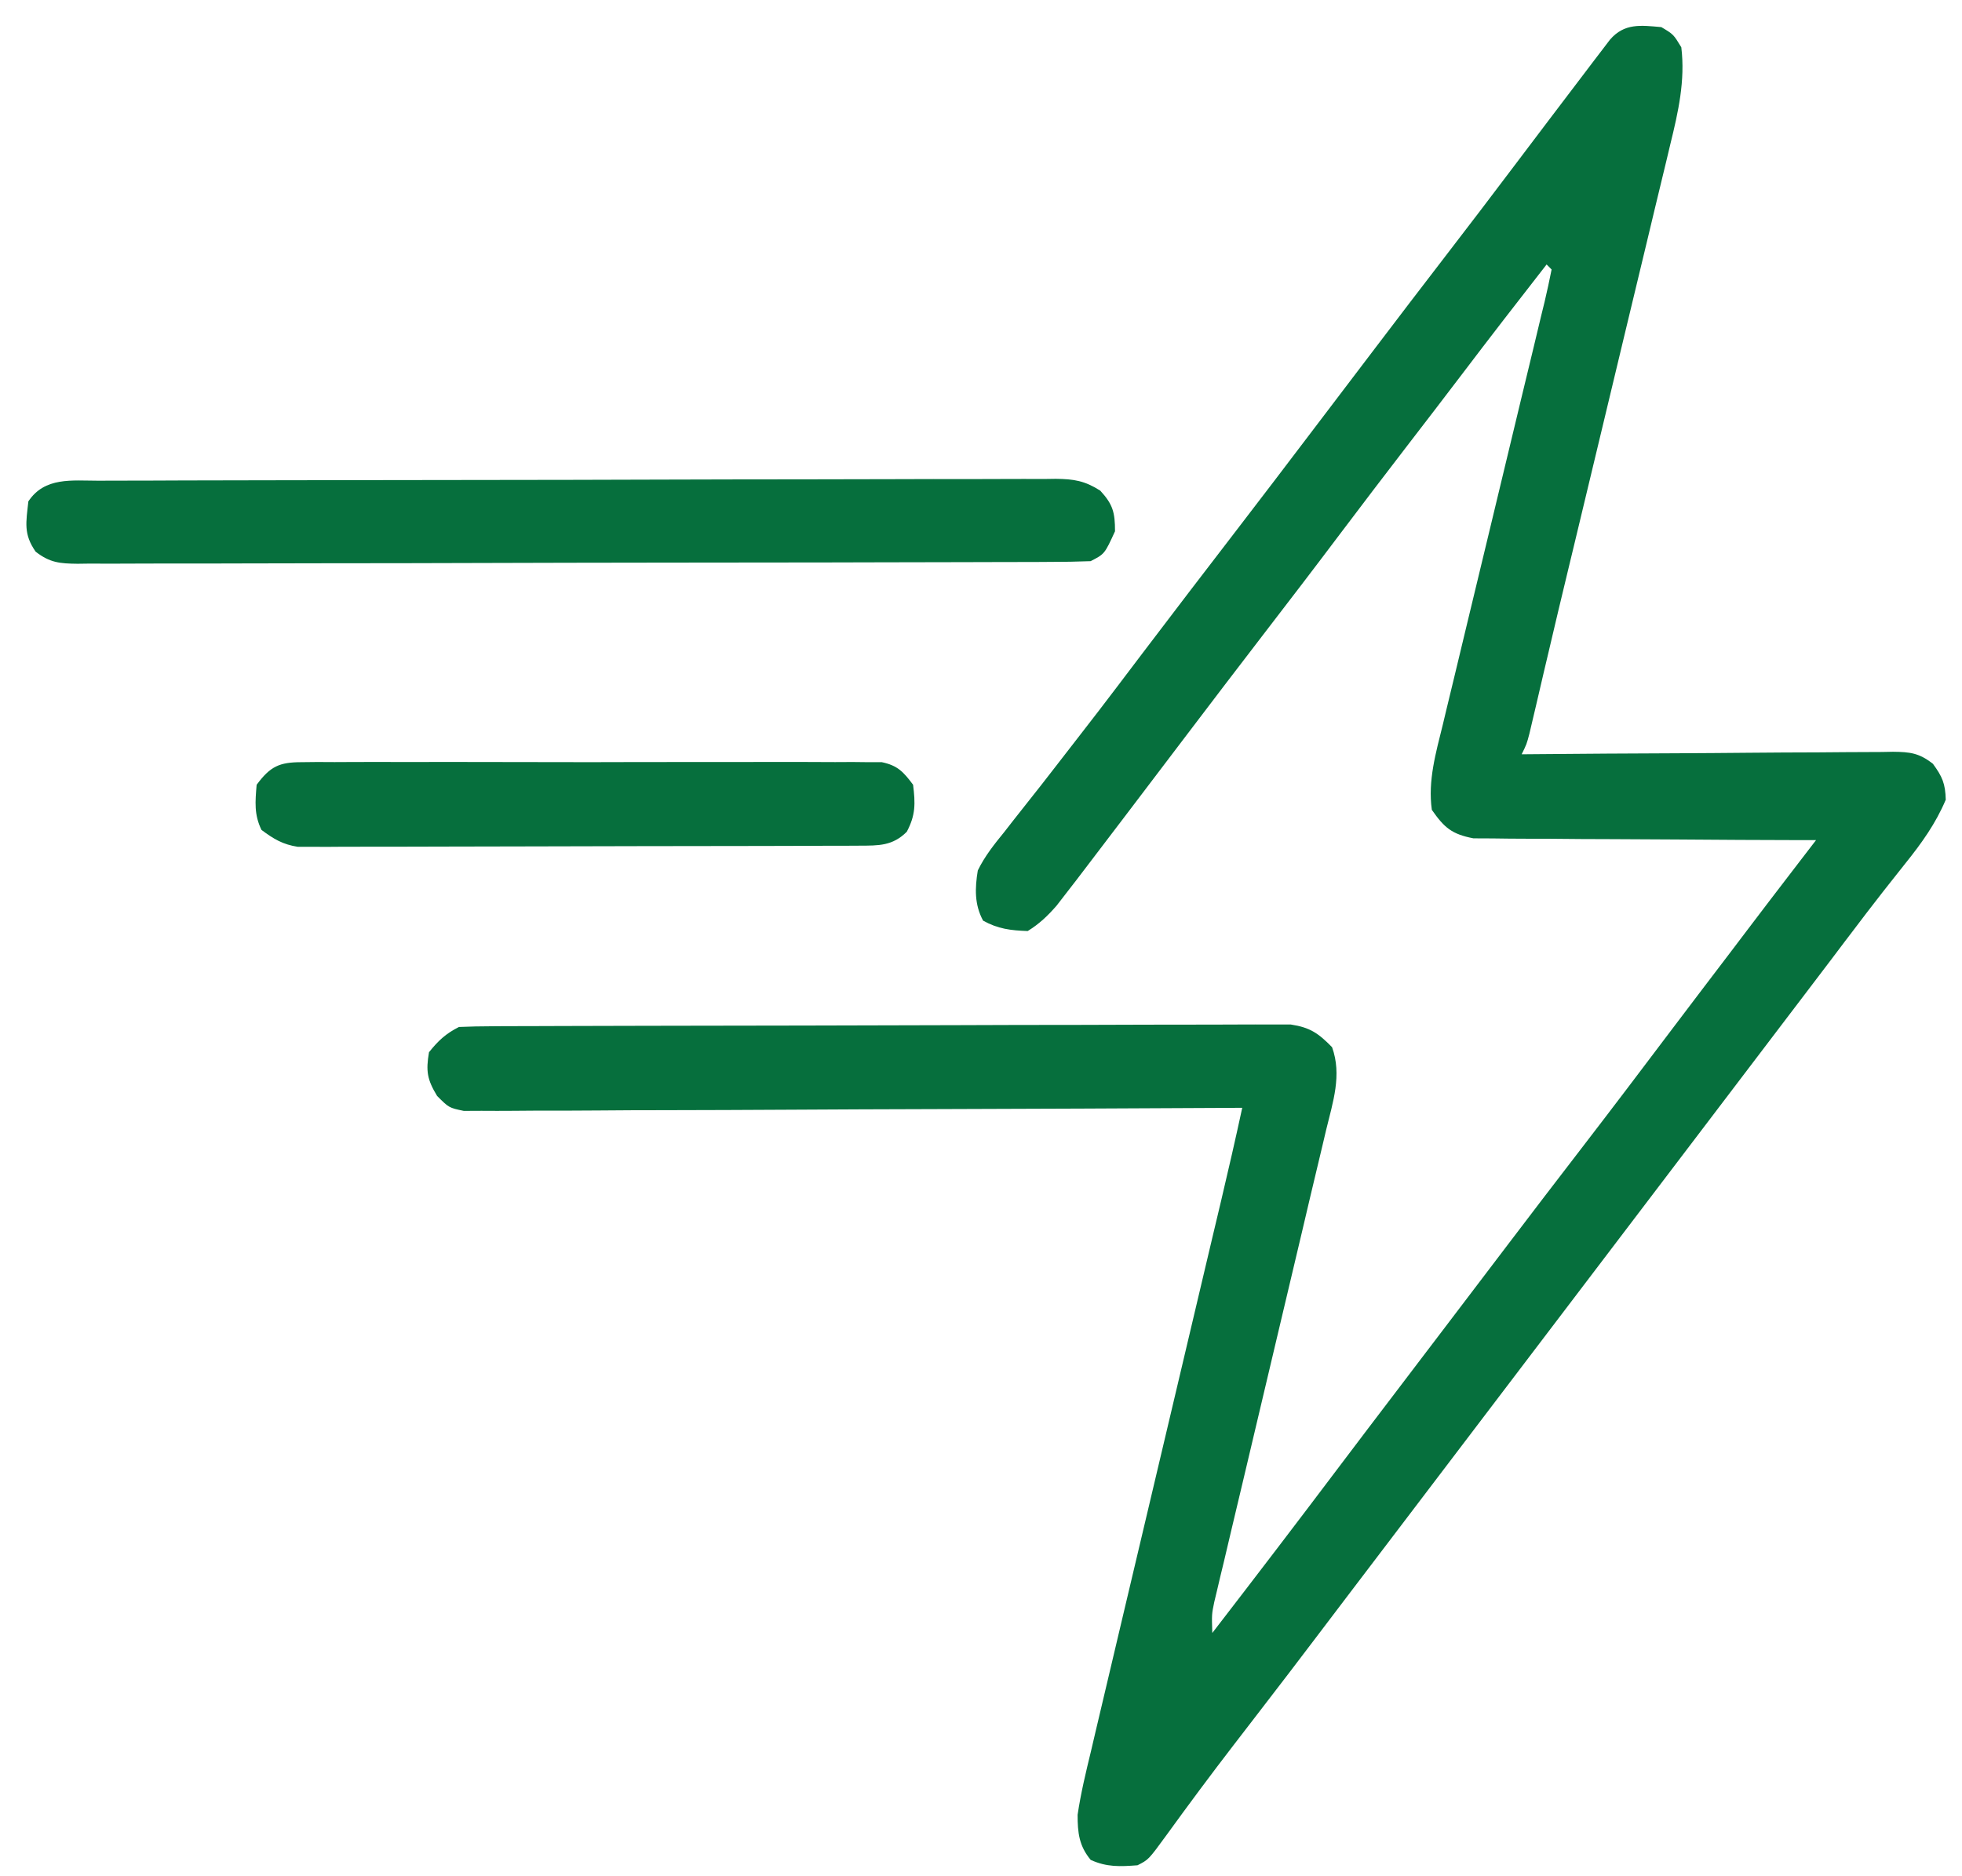 <svg xmlns="http://www.w3.org/2000/svg" width="46" height="44" viewBox="0 0 46 44" fill="none"><path d="M38.951 0.636C39.236 0.806 39.236 0.806 39.419 1.109C39.514 1.889 39.347 2.628 39.162 3.38C39.134 3.495 39.107 3.611 39.079 3.73C38.988 4.11 38.896 4.49 38.804 4.869C38.74 5.137 38.676 5.404 38.612 5.672C38.444 6.377 38.274 7.081 38.104 7.785C37.934 8.492 37.765 9.198 37.596 9.905C37.404 10.706 37.213 11.506 37.02 12.306C36.976 12.489 36.976 12.489 36.931 12.677C36.873 12.918 36.815 13.159 36.757 13.399C36.602 14.041 36.449 14.683 36.299 15.325C36.267 15.462 36.234 15.598 36.201 15.739C36.139 16.002 36.078 16.265 36.017 16.529C35.989 16.646 35.961 16.764 35.933 16.885C35.896 17.041 35.896 17.041 35.859 17.2C35.793 17.452 35.793 17.452 35.676 17.689C35.792 17.688 35.908 17.687 36.028 17.686C37.123 17.676 38.217 17.669 39.312 17.665C39.875 17.662 40.438 17.659 41.001 17.653C41.544 17.648 42.087 17.645 42.63 17.644C42.837 17.643 43.044 17.642 43.251 17.639C43.542 17.636 43.832 17.635 44.122 17.635C44.208 17.634 44.294 17.632 44.382 17.63C44.784 17.634 44.995 17.659 45.318 17.912C45.539 18.213 45.61 18.379 45.619 18.755C45.382 19.316 45.053 19.773 44.676 20.243C44.56 20.389 44.444 20.536 44.328 20.683C44.27 20.757 44.212 20.83 44.152 20.906C43.894 21.235 43.641 21.567 43.389 21.901C43.317 21.995 43.317 21.995 43.244 22.091C43.148 22.218 43.052 22.346 42.956 22.473C42.713 22.793 42.47 23.113 42.227 23.433C42.129 23.561 42.032 23.689 41.934 23.818C36.963 30.361 36.963 30.361 31.991 36.904C31.943 36.967 31.895 37.031 31.845 37.096C31.747 37.225 31.649 37.354 31.551 37.483C31.313 37.796 31.075 38.109 30.838 38.423C30.412 38.984 29.986 39.545 29.555 40.102C29.488 40.191 29.419 40.279 29.349 40.37C29.21 40.551 29.07 40.732 28.931 40.913C28.389 41.617 27.86 42.329 27.339 43.049C26.928 43.612 26.928 43.612 26.669 43.743C26.258 43.774 25.951 43.789 25.572 43.617C25.298 43.287 25.265 42.978 25.265 42.559C25.34 42.051 25.46 41.556 25.581 41.057C25.633 40.833 25.633 40.833 25.687 40.604C25.782 40.195 25.88 39.786 25.977 39.377C26.08 38.948 26.18 38.519 26.281 38.089C26.472 37.276 26.665 36.463 26.858 35.65C27.099 34.638 27.337 33.625 27.576 32.613C27.82 31.578 28.064 30.544 28.309 29.51C28.346 29.35 28.384 29.191 28.422 29.032C28.491 28.739 28.561 28.446 28.631 28.153C28.802 27.43 28.968 26.706 29.125 25.979C28.982 25.98 28.982 25.98 28.836 25.981C26.515 25.994 24.195 26.003 21.874 26.01C20.752 26.013 19.63 26.017 18.507 26.024C17.529 26.03 16.552 26.033 15.573 26.035C15.056 26.035 14.538 26.037 14.02 26.042C13.532 26.046 13.045 26.047 12.557 26.046C12.379 26.046 12.2 26.047 12.021 26.05C11.776 26.052 11.532 26.052 11.288 26.05C11.083 26.051 11.083 26.051 10.874 26.052C10.526 25.979 10.526 25.979 10.248 25.701C10.015 25.317 9.983 25.119 10.058 24.676C10.276 24.404 10.45 24.241 10.76 24.084C11.019 24.072 11.279 24.068 11.539 24.067C11.62 24.066 11.701 24.066 11.784 24.065C12.057 24.064 12.33 24.064 12.602 24.063C12.797 24.062 12.992 24.062 13.187 24.061C13.718 24.059 14.249 24.058 14.78 24.057C15.111 24.056 15.443 24.055 15.774 24.055C16.81 24.052 17.847 24.05 18.883 24.05C20.081 24.048 21.278 24.045 22.476 24.041C23.4 24.037 24.325 24.035 25.25 24.035C25.803 24.035 26.355 24.033 26.908 24.03C27.428 24.028 27.948 24.027 28.468 24.028C28.659 24.029 28.85 24.028 29.041 24.026C29.301 24.024 29.561 24.025 29.822 24.026C29.968 24.026 30.114 24.026 30.264 24.026C30.717 24.095 30.91 24.231 31.231 24.558C31.466 25.211 31.251 25.843 31.093 26.494C31.064 26.616 31.035 26.738 31.006 26.863C30.912 27.265 30.816 27.666 30.719 28.067C30.654 28.346 30.588 28.626 30.522 28.905C30.349 29.64 30.175 30.374 30 31.109C29.72 32.285 29.442 33.462 29.165 34.639C29.068 35.05 28.97 35.461 28.872 35.872C28.812 36.124 28.753 36.375 28.694 36.627C28.666 36.741 28.638 36.856 28.61 36.974C28.585 37.079 28.561 37.184 28.535 37.293C28.513 37.384 28.492 37.475 28.469 37.569C28.409 37.857 28.409 37.857 28.423 38.295C29.425 36.995 30.421 35.691 31.409 34.38C31.854 33.789 32.303 33.2 32.751 32.611C32.946 32.354 33.141 32.098 33.336 31.841C33.434 31.713 33.531 31.585 33.629 31.456C33.677 31.393 33.725 31.329 33.775 31.264C33.921 31.071 34.067 30.879 34.214 30.686C34.262 30.623 34.31 30.56 34.36 30.494C34.458 30.365 34.555 30.237 34.653 30.108C34.891 29.795 35.129 29.481 35.367 29.168C35.928 28.428 36.492 27.691 37.058 26.956C37.793 26.001 38.52 25.04 39.246 24.077C39.692 23.486 40.141 22.897 40.589 22.308C40.69 22.174 40.791 22.041 40.892 21.908C40.943 21.841 40.994 21.774 41.046 21.705C41.185 21.522 41.325 21.338 41.464 21.155C41.704 20.84 41.945 20.525 42.187 20.211C42.26 20.116 42.333 20.02 42.409 19.922C42.464 19.849 42.52 19.777 42.578 19.702C42.473 19.702 42.369 19.702 42.262 19.702C41.279 19.7 40.296 19.695 39.313 19.687C38.808 19.683 38.303 19.68 37.798 19.679C37.31 19.679 36.822 19.675 36.335 19.67C36.149 19.668 35.963 19.668 35.777 19.669C35.516 19.669 35.255 19.666 34.995 19.662C34.772 19.661 34.772 19.661 34.545 19.66C34.04 19.562 33.866 19.415 33.57 18.992C33.474 18.304 33.666 17.649 33.83 16.983C33.857 16.868 33.885 16.753 33.913 16.634C33.973 16.384 34.033 16.135 34.094 15.886C34.189 15.492 34.284 15.098 34.378 14.703C34.544 14.01 34.711 13.316 34.879 12.623C35.147 11.511 35.414 10.398 35.681 9.286C35.774 8.896 35.868 8.507 35.963 8.118C36.02 7.881 36.077 7.644 36.133 7.407C36.16 7.298 36.187 7.189 36.214 7.077C36.274 6.826 36.327 6.573 36.378 6.32C36.339 6.281 36.3 6.242 36.261 6.202C35.592 7.06 34.926 7.92 34.269 8.787C33.851 9.338 33.429 9.887 33.007 10.435C32.47 11.133 31.936 11.834 31.406 12.537C30.808 13.332 30.203 14.122 29.596 14.911C29.007 15.677 28.422 16.445 27.838 17.215C27.595 17.536 27.351 17.857 27.108 18.177C26.861 18.502 26.614 18.827 26.368 19.152C26.079 19.534 25.789 19.914 25.499 20.294C25.368 20.466 25.368 20.466 25.234 20.642C25.152 20.747 25.071 20.852 24.987 20.961C24.916 21.052 24.845 21.145 24.772 21.239C24.56 21.482 24.368 21.665 24.095 21.834C23.698 21.82 23.4 21.785 23.049 21.59C22.844 21.211 22.857 20.828 22.925 20.413C23.09 20.076 23.311 19.799 23.547 19.51C23.61 19.428 23.674 19.347 23.739 19.263C23.87 19.095 24.002 18.927 24.135 18.761C24.315 18.536 24.492 18.309 24.668 18.081C24.879 17.806 25.092 17.532 25.305 17.259C25.609 16.869 25.909 16.477 26.208 16.083C26.256 16.019 26.304 15.956 26.354 15.89C26.498 15.7 26.642 15.511 26.785 15.321C27.516 14.357 28.25 13.397 28.987 12.439C29.582 11.665 30.173 10.888 30.763 10.11C31.007 9.788 31.251 9.467 31.495 9.146C31.733 8.833 31.971 8.52 32.209 8.206C32.769 7.467 33.333 6.73 33.899 5.994C34.436 5.296 34.97 4.596 35.5 3.892C36.052 3.161 36.605 2.43 37.16 1.701C37.265 1.562 37.265 1.562 37.373 1.42C37.438 1.335 37.504 1.249 37.571 1.161C37.629 1.085 37.686 1.009 37.746 0.931C38.084 0.539 38.466 0.593 38.951 0.636ZM28.189 38.414C28.306 38.651 28.306 38.651 28.306 38.651L28.189 38.414Z" fill="#066F3D"></path><path d="M2.303 11.273C2.402 11.273 2.5 11.272 2.601 11.272C2.932 11.27 3.263 11.27 3.593 11.27C3.83 11.269 4.067 11.268 4.303 11.267C4.947 11.265 5.591 11.264 6.234 11.263C6.636 11.262 7.038 11.262 7.44 11.261C8.697 11.259 9.954 11.257 11.21 11.256C12.662 11.255 14.114 11.252 15.566 11.247C16.688 11.243 17.81 11.242 18.931 11.241C19.601 11.241 20.272 11.24 20.942 11.237C21.572 11.234 22.203 11.234 22.833 11.235C23.064 11.235 23.296 11.234 23.527 11.233C23.843 11.231 24.159 11.232 24.474 11.233C24.566 11.232 24.658 11.231 24.753 11.229C25.178 11.234 25.431 11.274 25.796 11.506C26.093 11.829 26.142 12.017 26.142 12.459C25.898 12.992 25.898 12.992 25.57 13.16C25.252 13.172 24.936 13.178 24.618 13.177C24.468 13.178 24.468 13.178 24.316 13.179C23.98 13.18 23.643 13.18 23.307 13.181C23.067 13.182 22.827 13.182 22.587 13.183C21.933 13.185 21.279 13.187 20.625 13.187C20.217 13.188 19.809 13.189 19.401 13.19C18.125 13.192 16.849 13.193 15.573 13.194C14.099 13.195 12.624 13.199 11.149 13.203C10.011 13.207 8.872 13.209 7.733 13.209C7.053 13.209 6.372 13.21 5.691 13.213C5.051 13.216 4.411 13.216 3.771 13.215C3.536 13.215 3.301 13.216 3.065 13.217C2.745 13.22 2.424 13.219 2.104 13.217C2.01 13.219 1.917 13.22 1.82 13.221C1.406 13.216 1.171 13.198 0.836 12.938C0.548 12.524 0.611 12.256 0.665 11.758C1.048 11.18 1.689 11.273 2.303 11.273Z" fill="#066F3D"></path><path d="M7.071 17.874C7.193 17.872 7.315 17.871 7.44 17.87C7.64 17.871 7.64 17.871 7.844 17.872C8.055 17.871 8.055 17.871 8.27 17.87C8.655 17.868 9.041 17.869 9.426 17.87C9.829 17.871 10.233 17.87 10.636 17.869C11.313 17.869 11.991 17.87 12.668 17.872C13.451 17.875 14.234 17.874 15.017 17.871C15.69 17.869 16.362 17.869 17.034 17.87C17.436 17.871 17.837 17.871 18.239 17.869C18.686 17.868 19.134 17.87 19.582 17.872C19.715 17.872 19.848 17.87 19.985 17.87C20.168 17.872 20.168 17.872 20.354 17.874C20.46 17.874 20.566 17.874 20.675 17.874C21.044 17.952 21.18 18.098 21.408 18.404C21.462 18.845 21.468 19.114 21.26 19.506C20.927 19.839 20.598 19.83 20.16 19.832C19.983 19.833 19.983 19.833 19.803 19.834C19.609 19.834 19.609 19.834 19.412 19.834C19.207 19.835 19.207 19.835 18.999 19.836C18.626 19.837 18.253 19.838 17.88 19.839C17.647 19.839 17.413 19.84 17.18 19.84C16.451 19.842 15.721 19.843 14.991 19.843C14.149 19.844 13.307 19.846 12.464 19.849C11.813 19.852 11.162 19.853 10.511 19.853C10.122 19.853 9.733 19.854 9.345 19.856C8.911 19.858 8.477 19.858 8.043 19.857C7.85 19.859 7.85 19.859 7.653 19.86C7.476 19.86 7.476 19.86 7.295 19.858C7.141 19.859 7.141 19.859 6.984 19.859C6.632 19.805 6.418 19.677 6.13 19.462C5.955 19.099 5.984 18.804 6.017 18.404C6.337 17.971 6.552 17.874 7.071 17.874Z" fill="#066F3D"></path></svg>